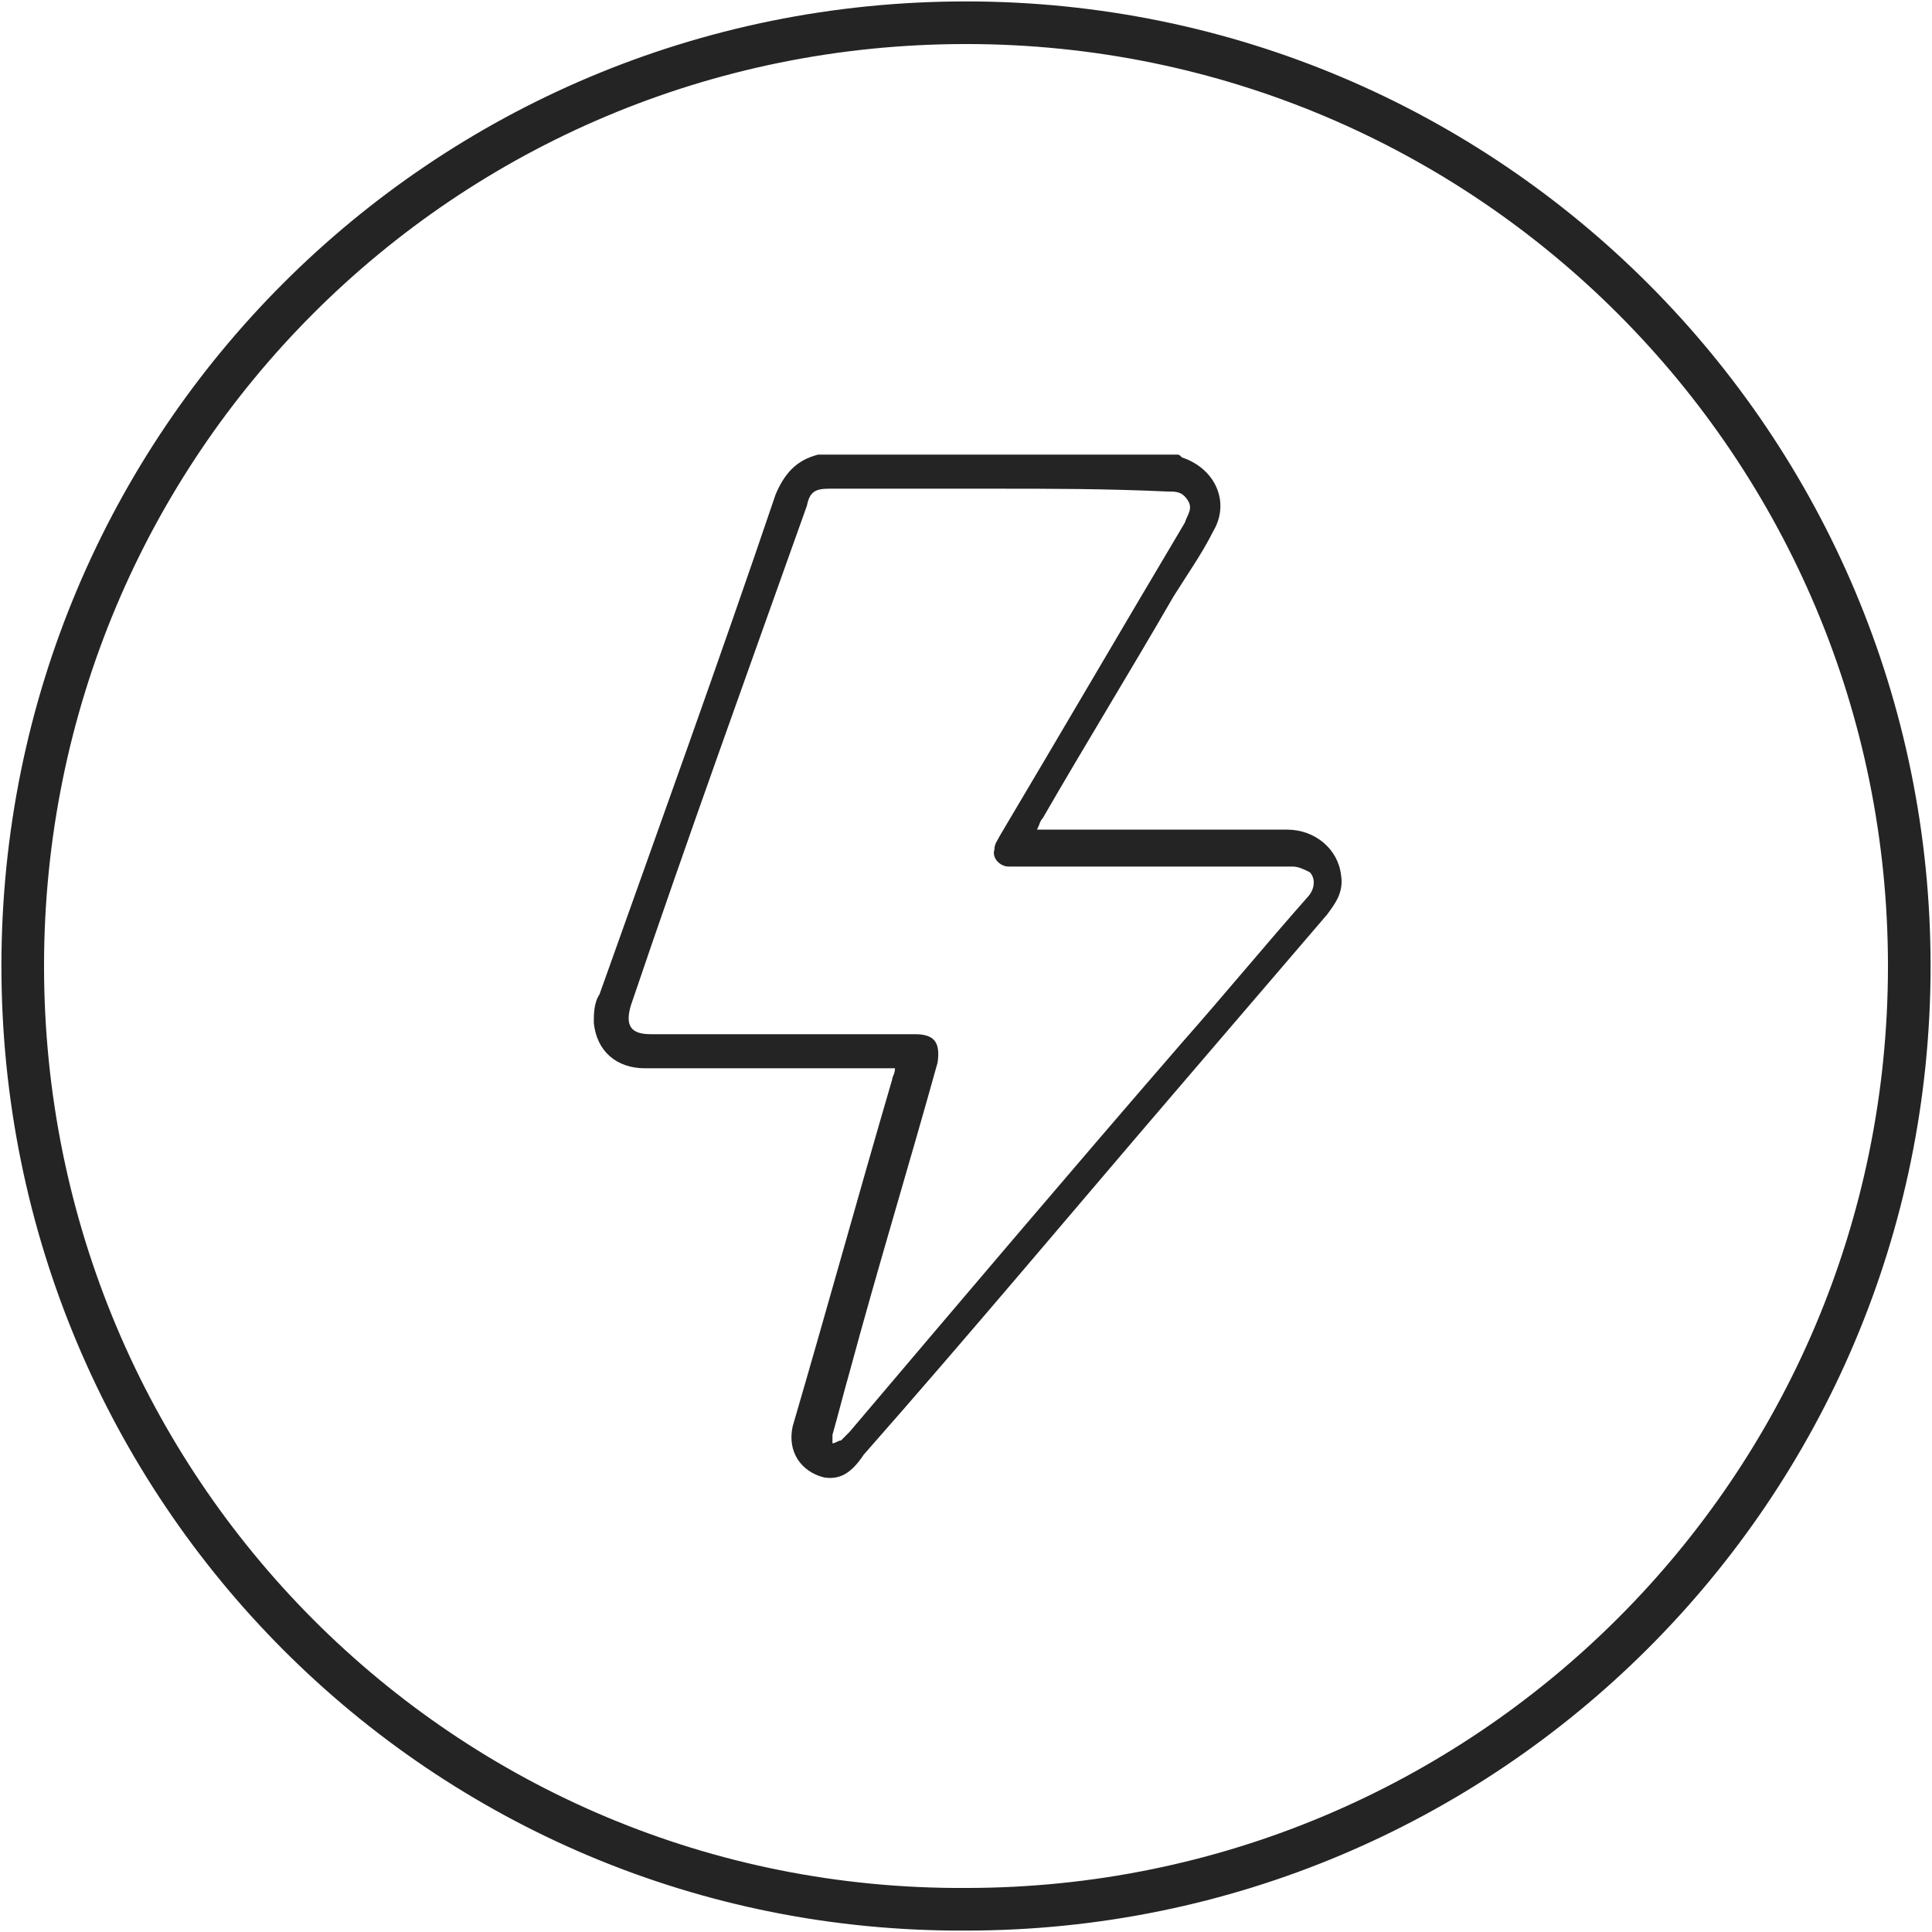 <?xml version="1.0" encoding="utf-8"?>
<!-- Generator: Adobe Illustrator 28.3.0, SVG Export Plug-In . SVG Version: 6.00 Build 0)  -->
<svg version="1.1" id="Capa_1" xmlns="http://www.w3.org/2000/svg" xmlns:xlink="http://www.w3.org/1999/xlink" x="0px" y="0px"
	 viewBox="0 0 68 68" style="enable-background:new 0 0 68 68;" xml:space="preserve">
<style type="text/css">
	.st0{fill:none;stroke:#242424;stroke-width:1.5;}
	.st1{fill:#242424;}
</style>
<path class="st0" d="M34,0.8L34,0.8c18.4,0,33.2,14.9,33.2,33.2l0,0c0,18.4-14.9,33.2-33.2,33.2l0,0C15.6,67.3,0.8,52.4,0.8,34l0,0
	C0.8,15.6,15.6,0.8,34,0.8z"/>
<path class="st1" d="M41.4,16c0.1,0,0.1,0,0.2,0.1c1.2,0.4,1.7,1.6,1.1,2.6c-0.4,0.8-0.9,1.5-1.4,2.3c-1.5,2.6-3.1,5.2-4.6,7.8
	c-0.1,0.1-0.1,0.2-0.2,0.4c0.2,0,0.3,0,0.4,0c2.8,0,5.6,0,8.4,0c1,0,1.8,0.7,1.9,1.6c0.1,0.6-0.2,1-0.5,1.4
	c-1.8,2.1-3.6,4.2-5.4,6.3c-3.6,4.2-7.2,8.5-10.9,12.7C30,51.8,29.6,52.1,29,52c-0.8-0.2-1.3-0.9-1.1-1.8c1.2-4.1,2.3-8.1,3.5-12.2
	c0-0.1,0.1-0.2,0.1-0.4c-0.2,0-0.3,0-0.4,0c-2.8,0-5.6,0-8.4,0c-1,0-1.7-0.6-1.8-1.6c0-0.3,0-0.7,0.2-1c2.1-5.9,4.2-11.7,6.2-17.6
	c0.3-0.7,0.7-1.2,1.5-1.4C32.9,16,37.1,16,41.4,16z M35,17.2c-1.9,0-3.9,0-5.8,0c-0.5,0-0.7,0.1-0.8,0.6c-2.1,5.9-4.2,11.7-6.2,17.6
	c-0.2,0.7,0,1,0.7,1c3.1,0,6.2,0,9.3,0c0.7,0,0.9,0.3,0.8,1c-1,3.6-2.1,7.2-3.1,10.9c-0.2,0.7-0.4,1.5-0.6,2.2c0,0.1,0,0.2,0,0.3
	c0.1,0,0.2-0.1,0.3-0.1c0.1-0.1,0.2-0.2,0.3-0.3c3.9-4.6,7.8-9.2,11.7-13.7c1.5-1.7,2.9-3.4,4.4-5.1c0.3-0.3,0.3-0.7,0.1-0.9
	c-0.2-0.1-0.4-0.2-0.6-0.2c-3.2,0-6.4,0-9.6,0c-0.1,0-0.2,0-0.4,0c-0.3,0-0.6-0.3-0.5-0.6c0-0.2,0.1-0.3,0.2-0.5
	c2.2-3.7,4.3-7.3,6.5-11c0.1-0.3,0.3-0.5,0.1-0.8c-0.2-0.3-0.4-0.3-0.7-0.3C38.9,17.2,37,17.2,35,17.2z"/>
</svg>
